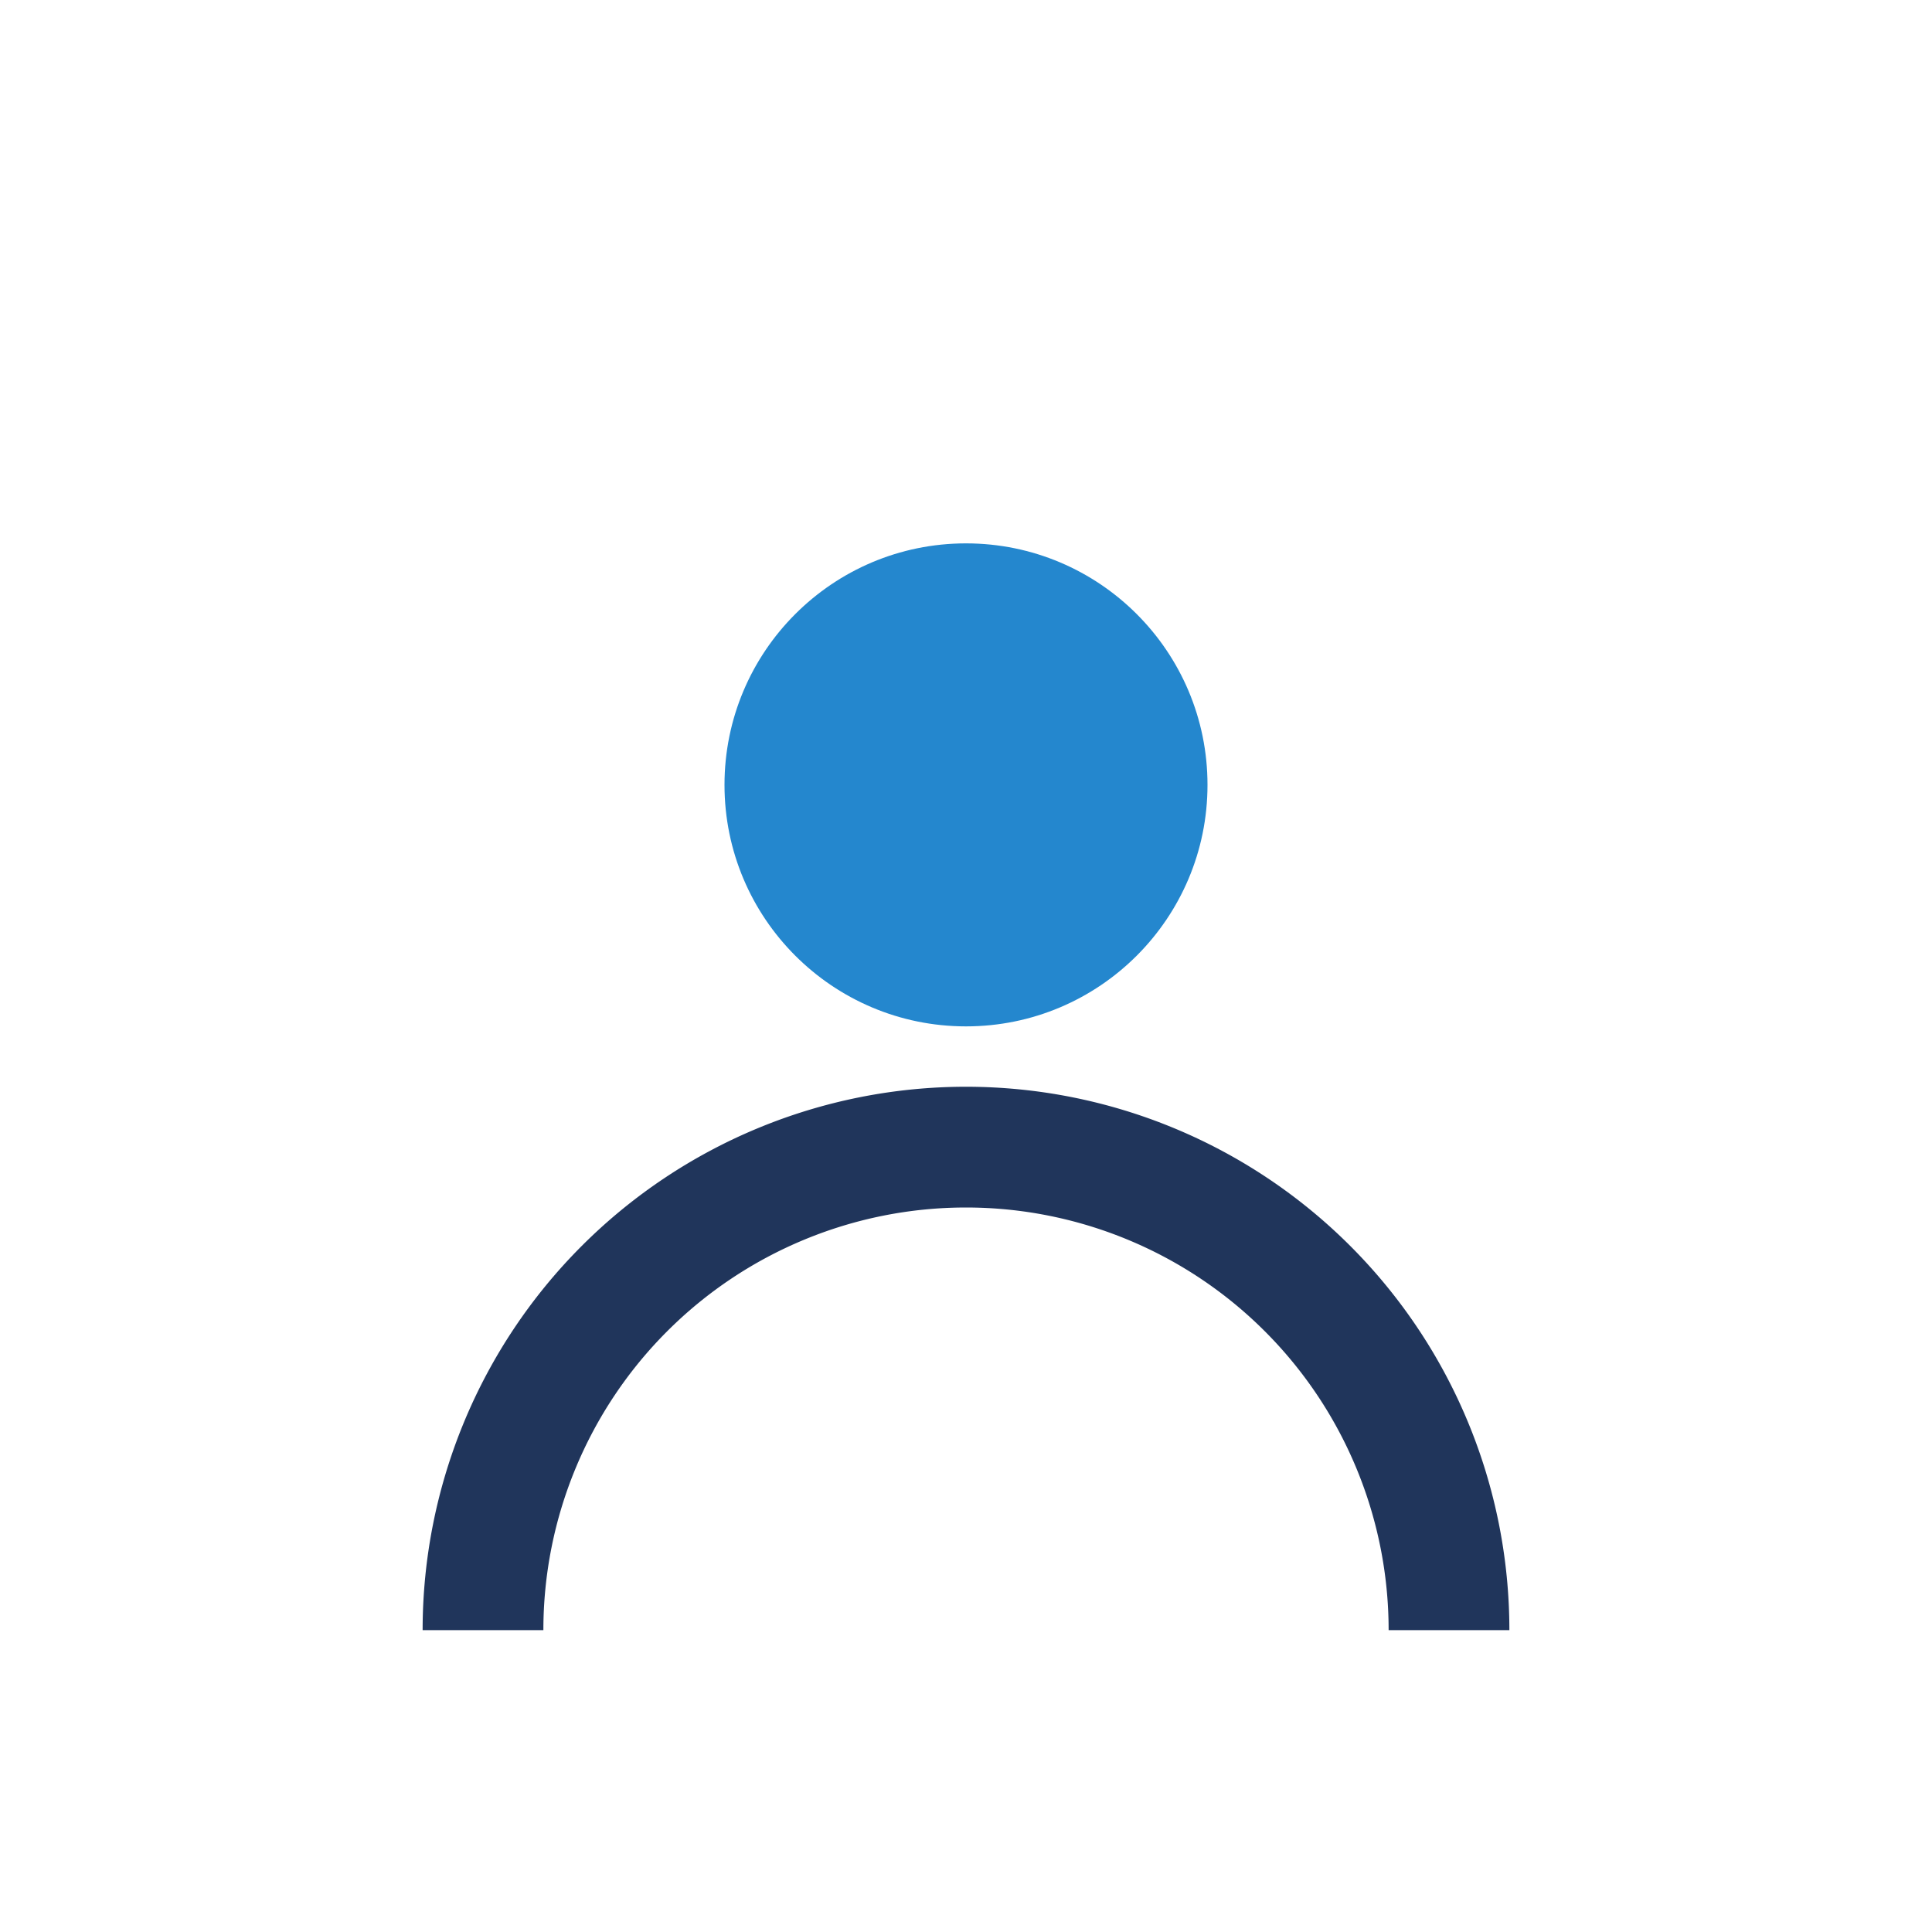 <?xml version="1.0" encoding="UTF-8"?>
<svg xmlns="http://www.w3.org/2000/svg" width="32" height="32" viewBox="0 0 32 32"><circle cx="16" cy="13" r="4" fill="#2487CE"/><path d="M8 27a8 8 0 0116 0" fill="none" stroke="#20355B" stroke-width="2"/></svg>